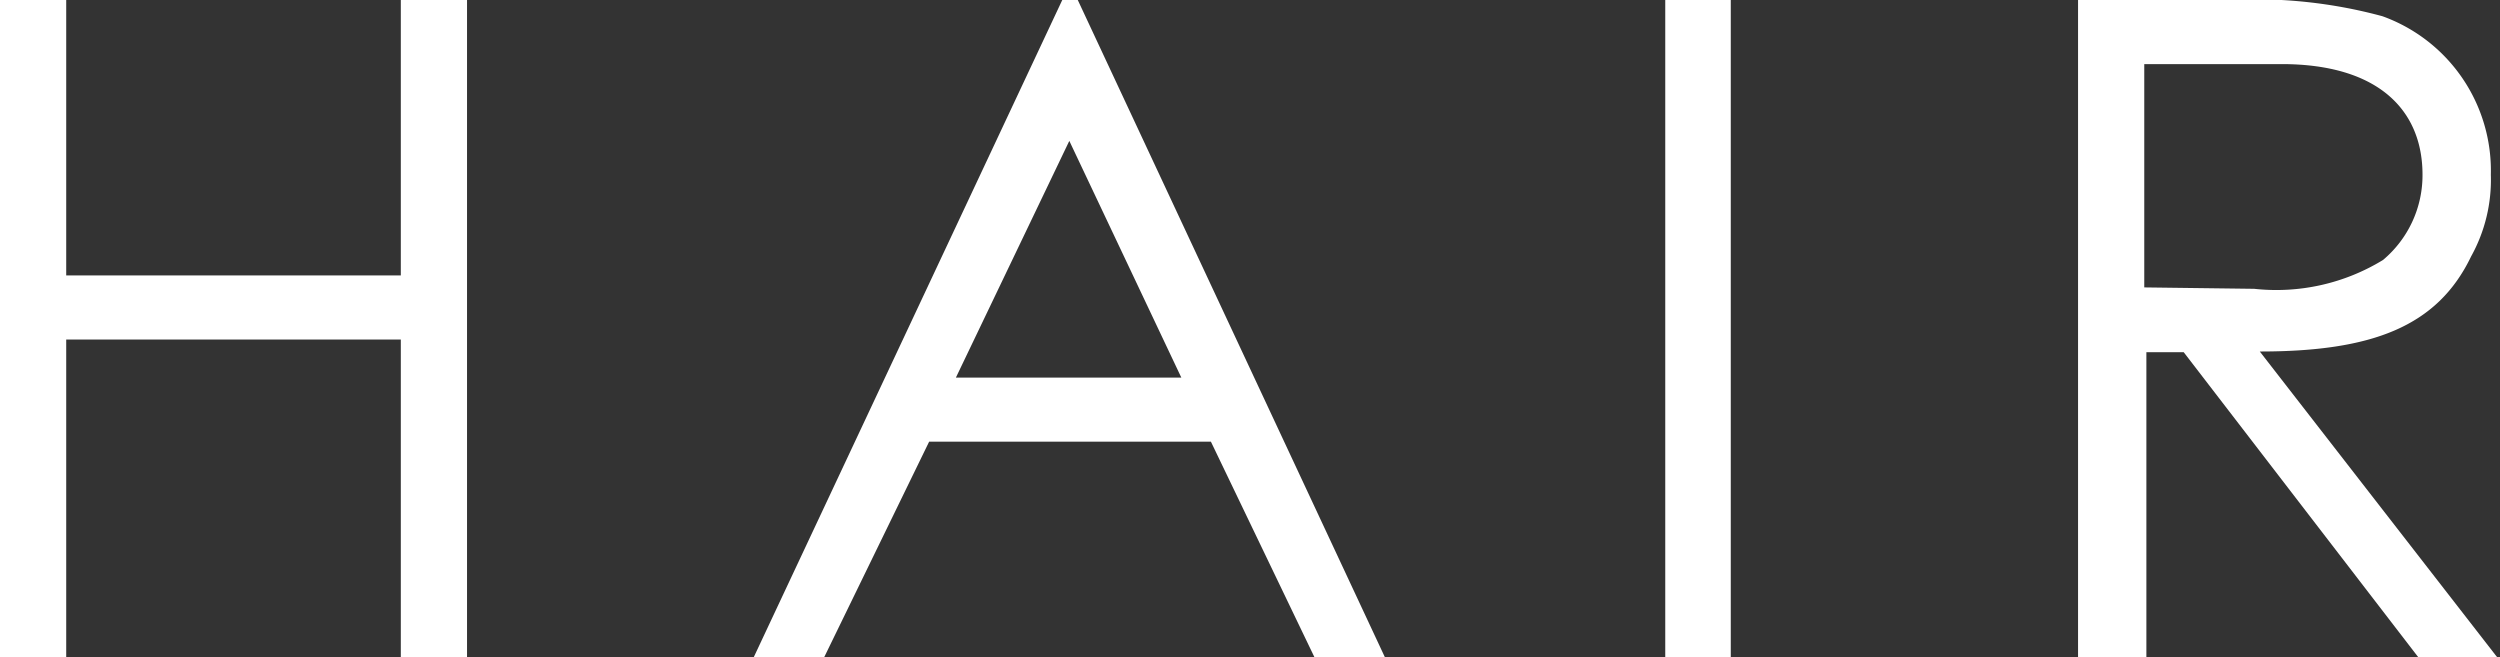 <svg xmlns="http://www.w3.org/2000/svg" viewBox="0 0 35.49 9.33"><rect x="0" y="0" width="35.49" height="9.33" fill="#333333" stroke="none"/><defs><style>.cls-1{fill:#fff;}</style></defs><title>アセット 15</title><g id="レイヤー_2" data-name="レイヤー 2"><g id="レイヤー_1-2" data-name="レイヤー 1"><path class="cls-1" d="M0,0H.94V3.91H5.69V0h.94V9.33H5.69V4.82H.94V9.33H0Z"/><path class="cls-1" d="M15.3,0l4.36,9.33h-1L17.19,6.27h-4L11.7,9.33h-1L15.08,0Zm-.12,2L13.57,5.36h3.2Z"/><path class="cls-1" d="M23.64,0h.93V9.33h-.93Z"/><path class="cls-1" d="M29.5,0h2.15a6.89,6.89,0,0,1,2.17.23,2.33,2.33,0,0,1,1.54,2.25,2.24,2.24,0,0,1-.28,1.16c-.48,1-1.41,1.35-3,1.35l3.37,4.34H34.33L31,5h-.53V9.33H29.5Zm.94.91V4.08L32,4.1a2.9,2.9,0,0,0,1.83-.41,1.57,1.57,0,0,0,.56-1.21c0-.91-.62-1.57-2-1.57Z"/></g></g></svg>